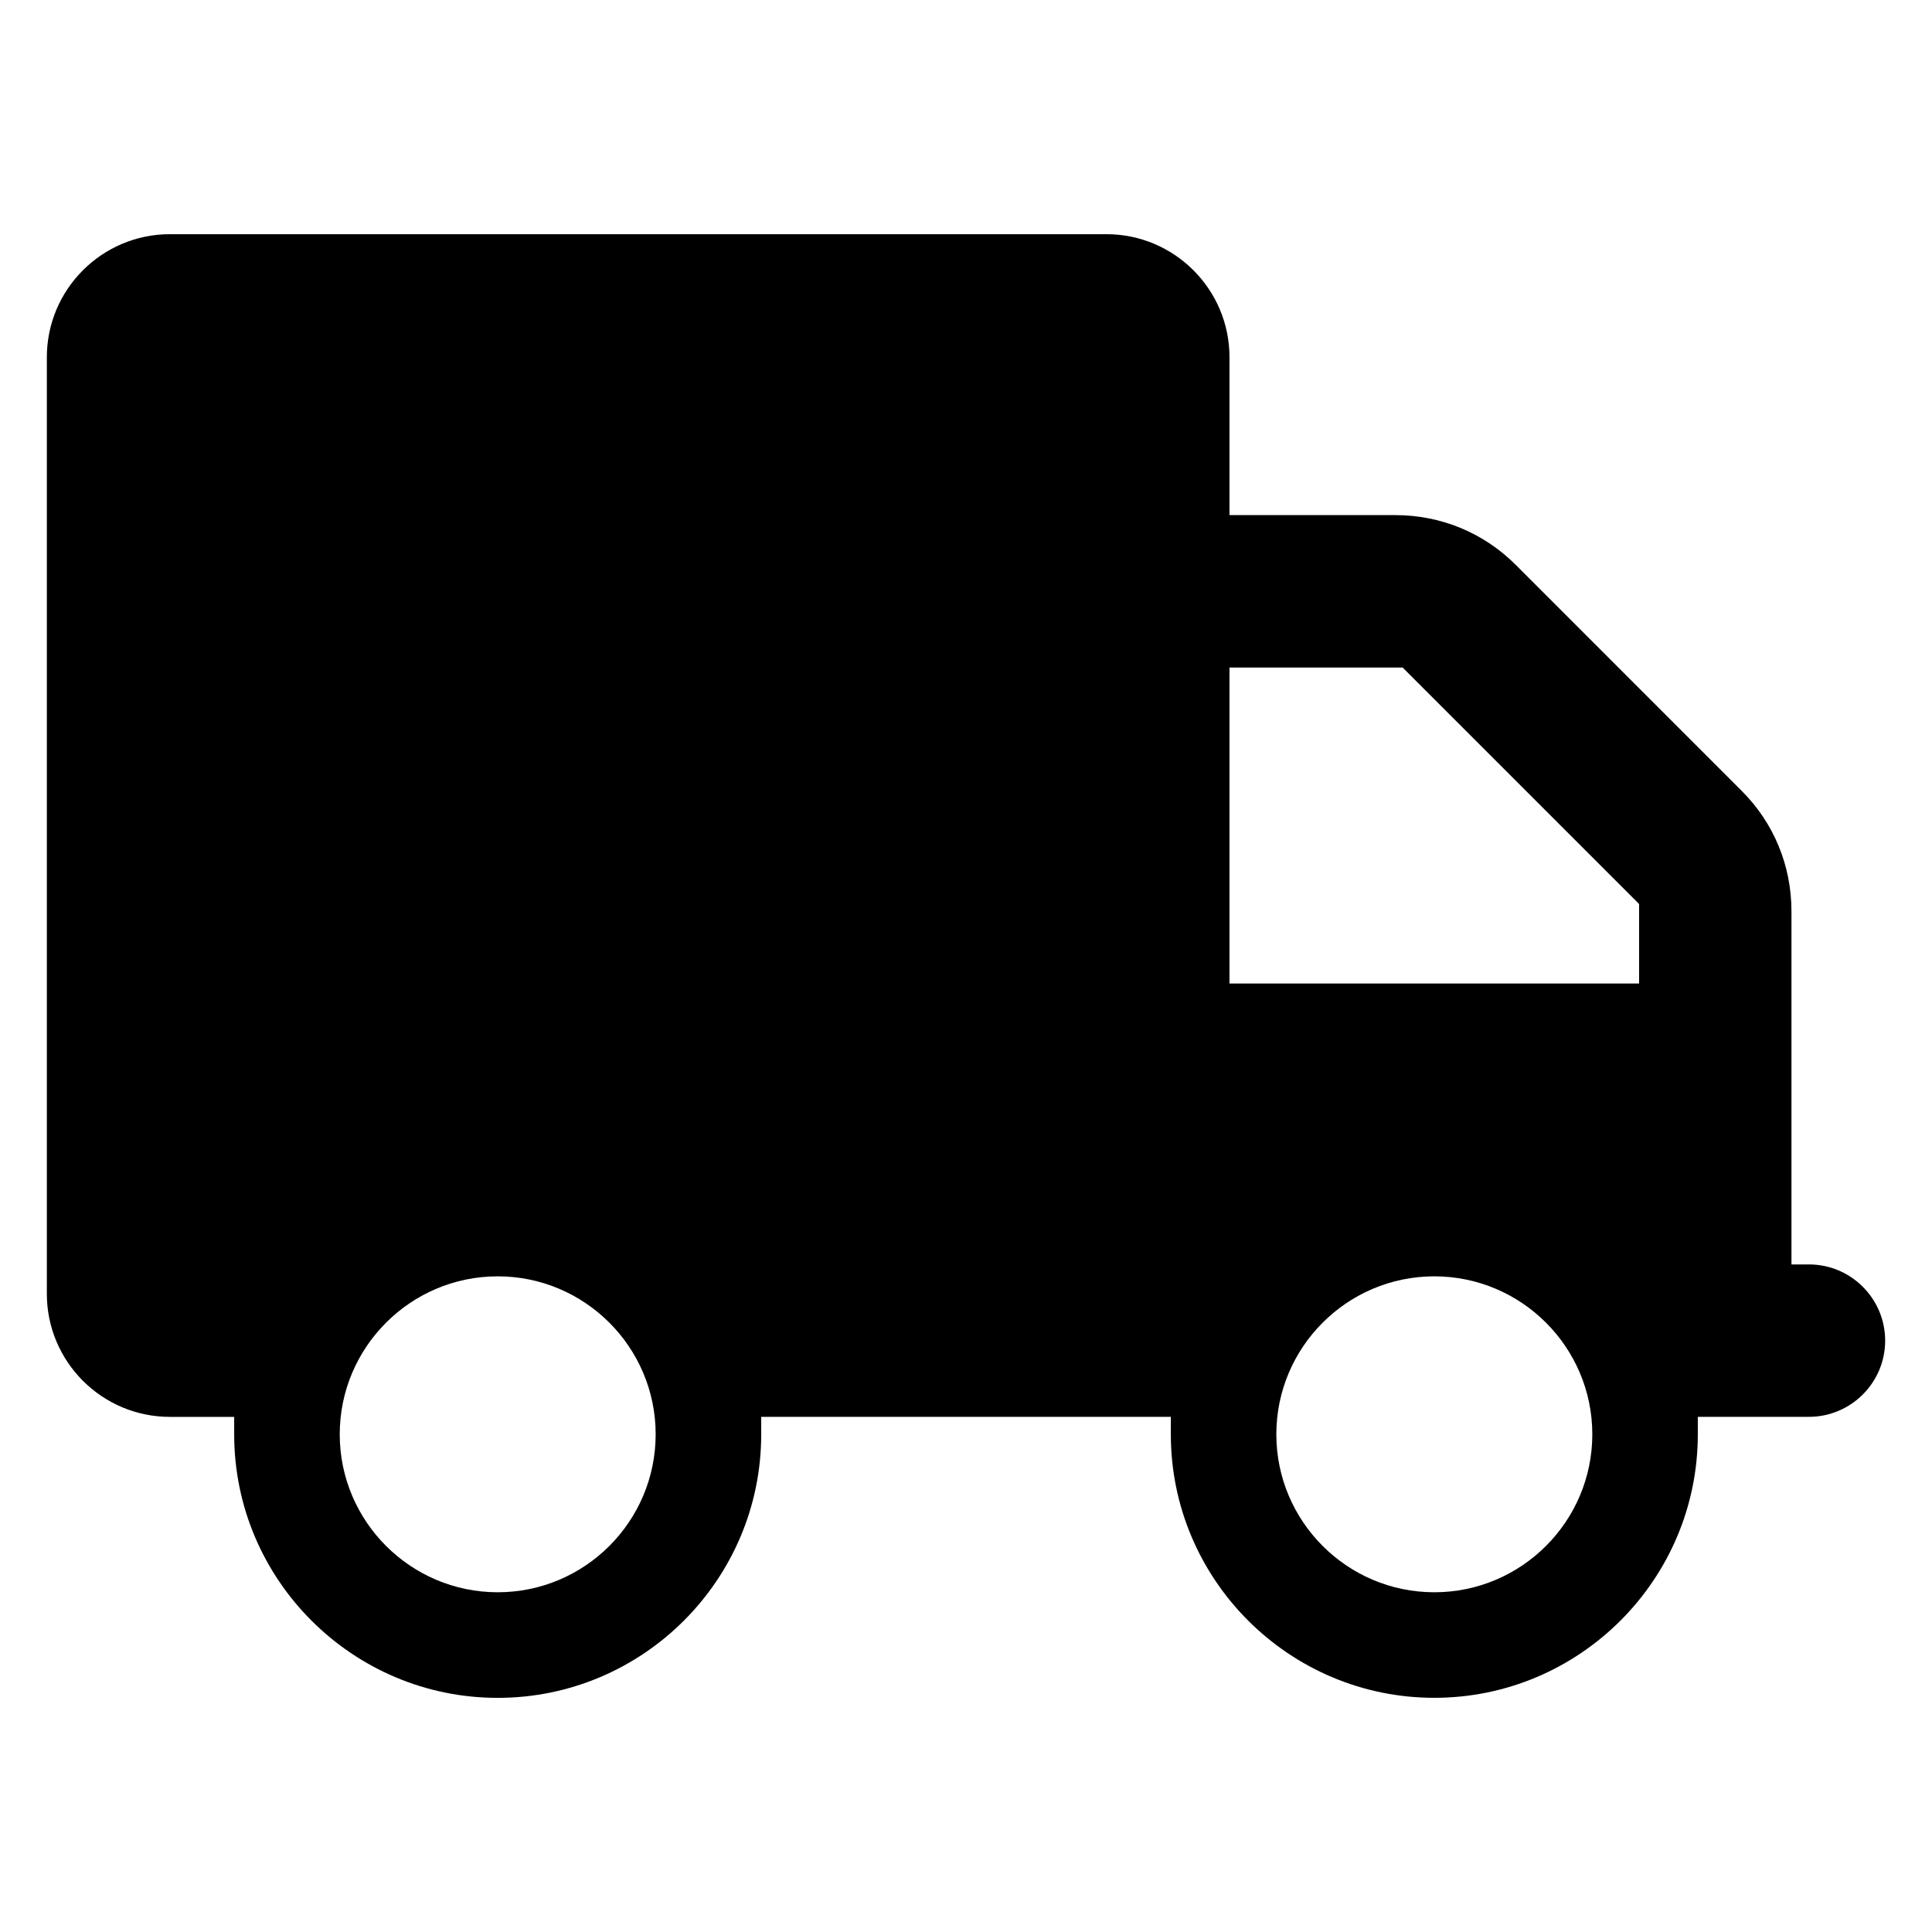 <svg xml:space="preserve" viewBox="0 0 42.52 42.52" height="42.52px" width="42.52px" y="0px" x="0px" xmlns:xlink="http://www.w3.org/1999/xlink" xmlns="http://www.w3.org/2000/svg" id="Layer_1" version="1.1">
<rect height="42.52" width="42.52" fill="none" y="0" x="0"></rect>
<g>
	<path d="M16.753,31.182h9.015v0.385c0,3.197,2.602,5.799,5.799,5.799s5.799-2.602,5.799-5.799v-0.385h2.446
		c0.924,0,1.677-0.752,1.677-1.677c0-0.924-0.752-1.677-1.677-1.677h-0.385v-7.773c0-1.002-0.388-1.943-1.092-2.646l-4.979-4.98
		c-0.705-0.704-1.644-1.092-2.646-1.092h-3.651V7.862c0-1.493-1.214-2.708-2.708-2.708H3.739c-1.493,0-2.708,1.214-2.708,2.708
		v20.613c0,1.493,1.214,2.708,2.708,2.708h1.415v0.385c0,3.197,2.602,5.799,5.8,5.799c3.197,0,5.799-2.602,5.799-5.799V31.182z
		 M31.567,35.043c-1.917,0-3.477-1.559-3.477-3.476s1.56-3.477,3.477-3.477s3.477,1.56,3.477,3.477S33.484,35.043,31.567,35.043z
		 M10.954,35.043c-1.917,0-3.477-1.559-3.477-3.476s1.56-3.477,3.477-3.477s3.476,1.56,3.476,3.477S12.871,35.043,10.954,35.043z
		 M36.074,21.645h-9.015v-6.954h3.81l5.205,5.205V21.645z"></path>
</g>
</svg>
